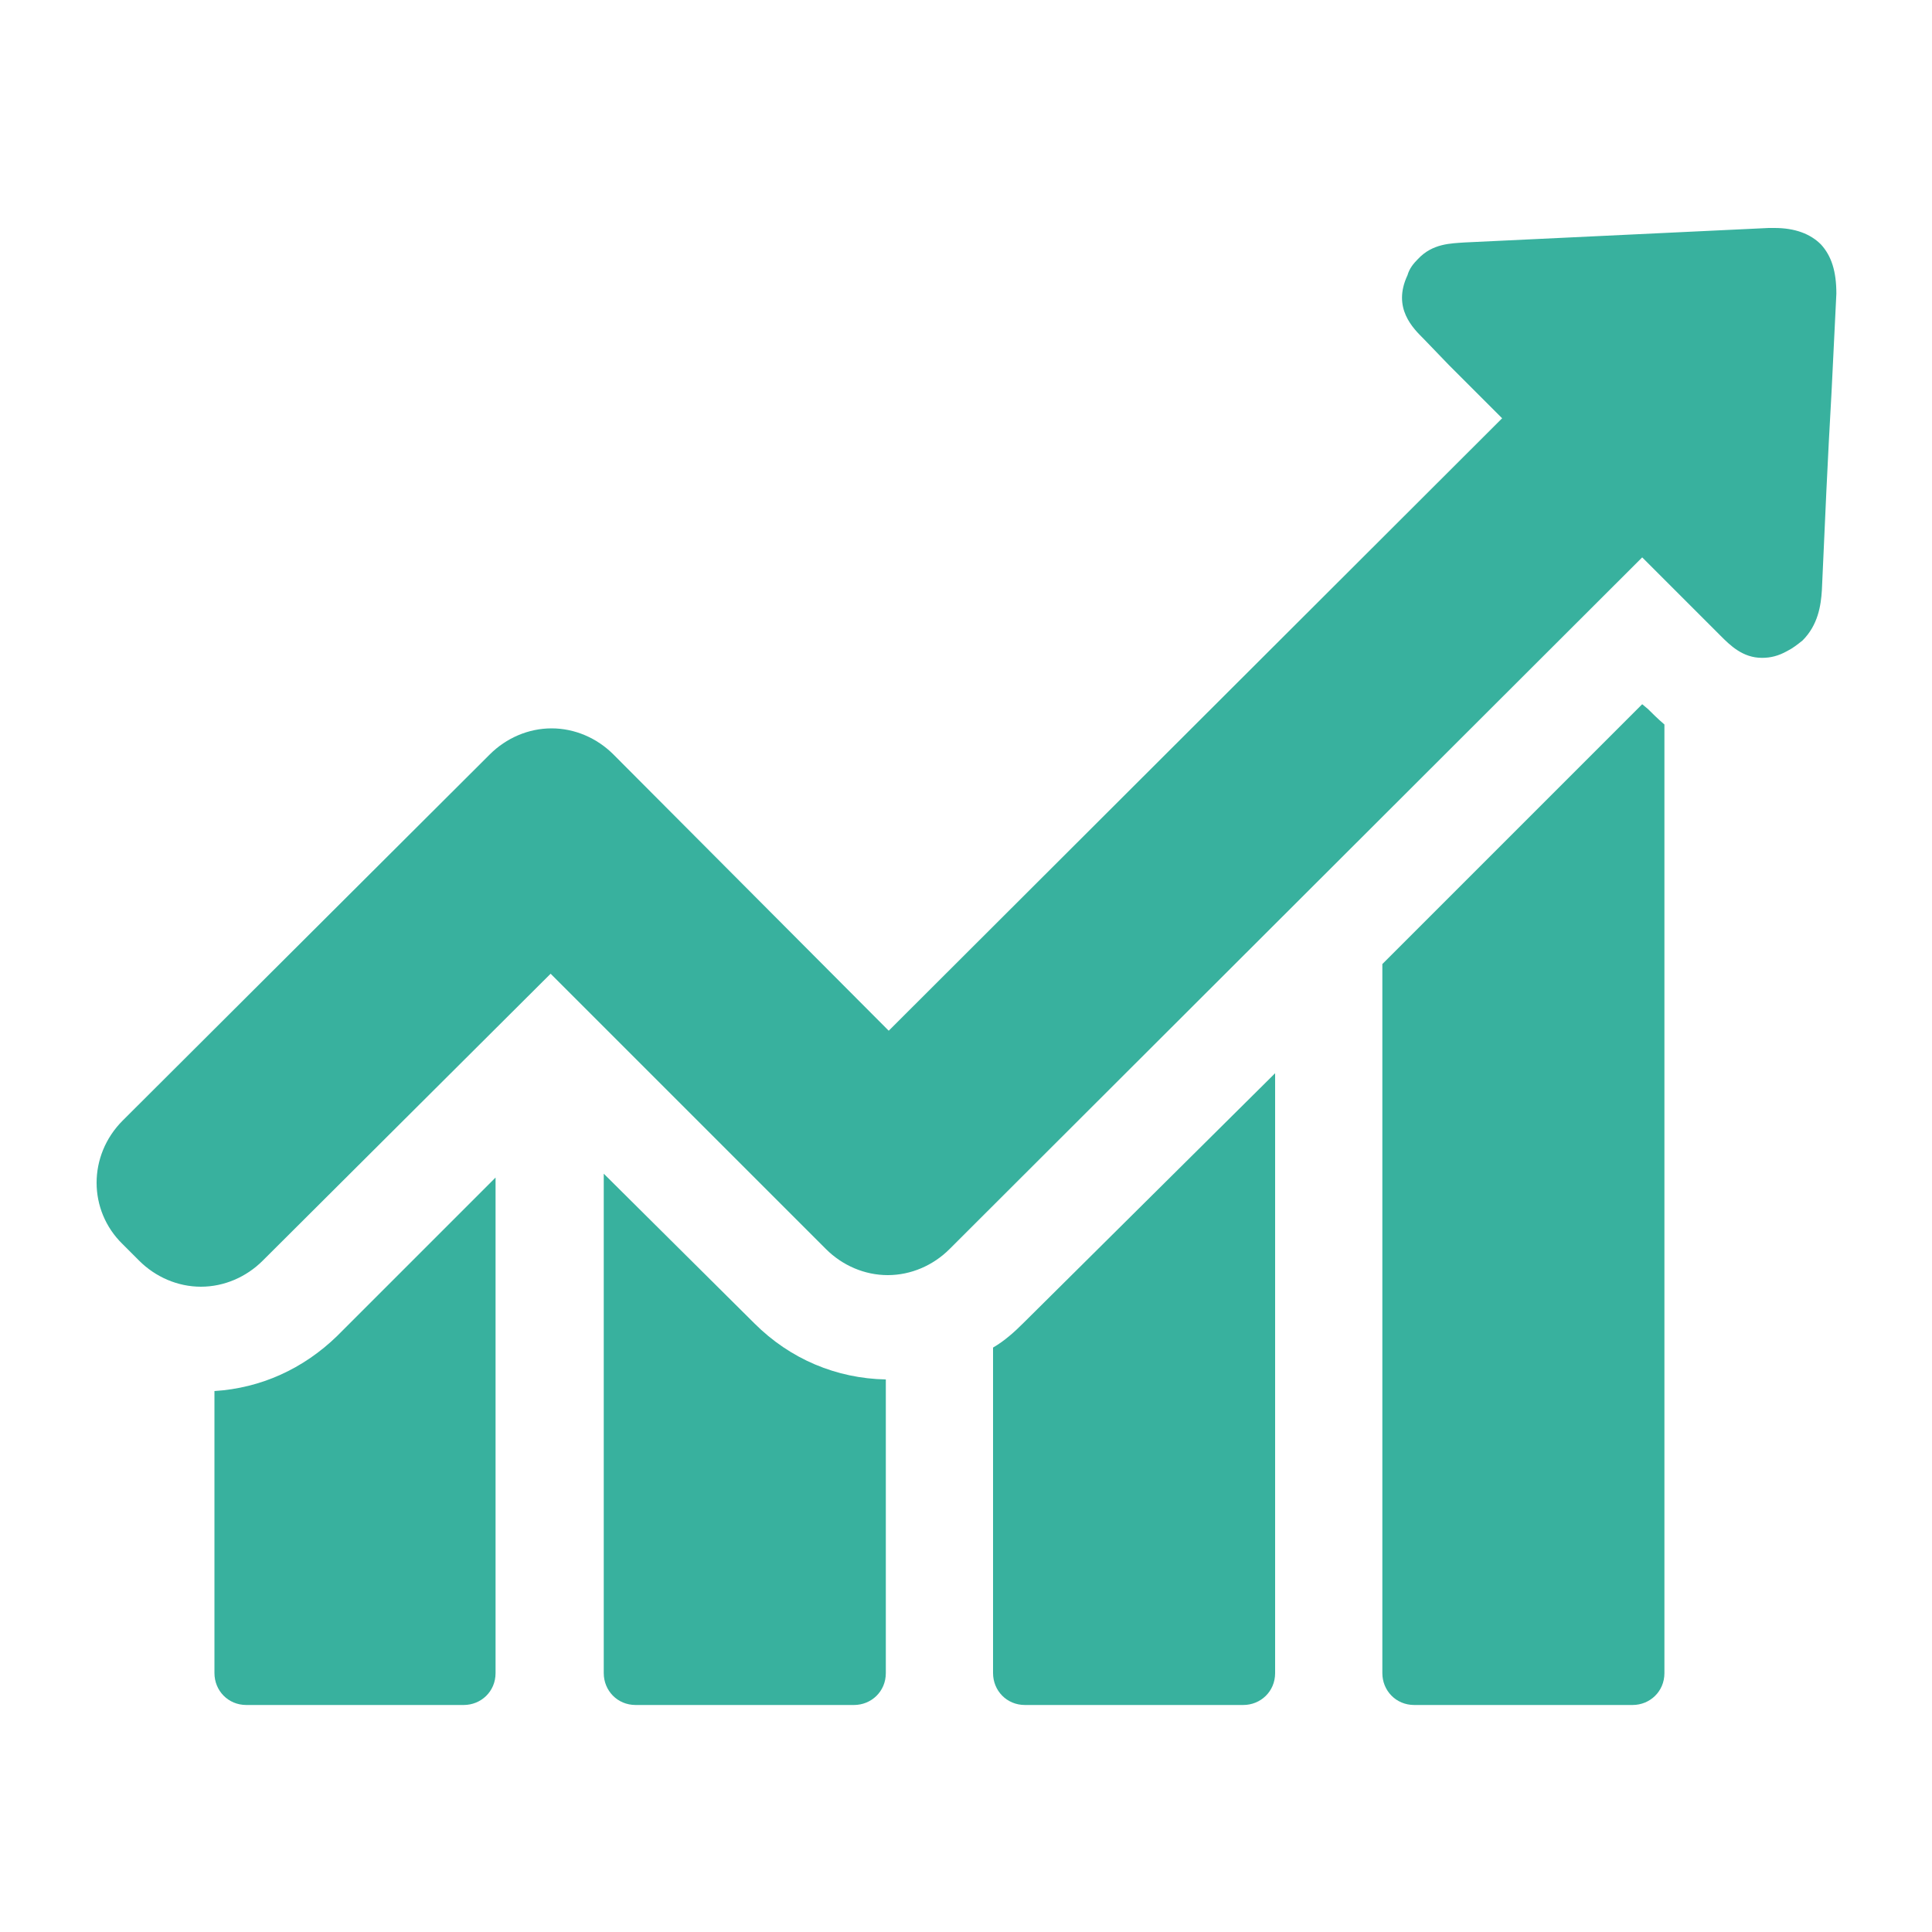 <?xml version="1.0" encoding="utf-8"?>
<!-- Generator: Adobe Illustrator 24.1.0, SVG Export Plug-In . SVG Version: 6.00 Build 0)  -->
<svg version="1.1" id="Capa_1" xmlns="http://www.w3.org/2000/svg" xmlns:xlink="http://www.w3.org/1999/xlink" x="0px" y="0px"
	 viewBox="0 0 200 200" style="enable-background:new 0 0 200 200;" xml:space="preserve">
<style type="text/css">
	.st0{fill:#38B19E;}
</style>
<g>
	<g>
		<path class="st0" d="M22.2,144v29.2c0,1.8,1.4,3.3,3.3,3.3H48c1.8,0,3.3-1.4,3.3-3.3v-51.3l-16.4,16.4
			C31.4,141.7,27,143.7,22.2,144z"/>
		<path class="st0" d="M62.5,121.5v51.7c0,1.8,1.4,3.3,3.3,3.3h22.6c1.8,0,3.3-1.4,3.3-3.3v-30.4c-5.1-0.1-9.9-2.1-13.6-5.8
			L62.5,121.5z"/>
		<path class="st0" d="M102.8,139.5v33.7c0,1.8,1.4,3.3,3.3,3.3h22.6c1.8,0,3.3-1.4,3.3-3.3v-62.1L106,136.9
			C105,137.9,104,138.8,102.8,139.5z"/>
		<path class="st0" d="M170,72.9l-26.9,26.9v73.4c0,1.8,1.4,3.3,3.3,3.3h22.6c1.8,0,3.3-1.4,3.3-3.3V75c-0.7-0.6-1.3-1.2-1.7-1.6
			L170,72.9z"/>
		<path class="st0" d="M188.5,25.3c-1.1-1.1-2.7-1.7-4.8-1.7c-0.2,0-0.4,0-0.6,0c-10.5,0.5-21,1-31.5,1.5c-1.4,0.1-3.3,0.1-4.8,1.7
			c-0.5,0.5-0.9,1-1.1,1.7c-1.6,3.4,0.6,5.5,1.7,6.6l2.6,2.7c1.8,1.8,3.7,3.7,5.5,5.5L92,106.7L63.5,78.1c-1.7-1.7-4-2.7-6.4-2.7
			c-2.4,0-4.7,1-6.4,2.7l-38,37.9c-3.6,3.6-3.6,9.3,0,12.8l1.7,1.7c1.7,1.7,4,2.7,6.4,2.7s4.7-1,6.4-2.7L57,100.8l28.5,28.5
			c1.7,1.7,4,2.7,6.4,2.7c2.4,0,4.7-1,6.4-2.7L170,57.7l8.1,8.1c1,1,2.3,2.3,4.3,2.3c0.9,0,1.7-0.2,2.6-0.7c0.6-0.3,1.1-0.7,1.6-1.1
			c1.6-1.6,1.9-3.6,2-5.2c0.3-6.8,0.6-13.6,1-20.5l0.5-10.2C190.1,28.1,189.6,26.5,188.5,25.3z"/>
	</g>
</g>
</svg>
